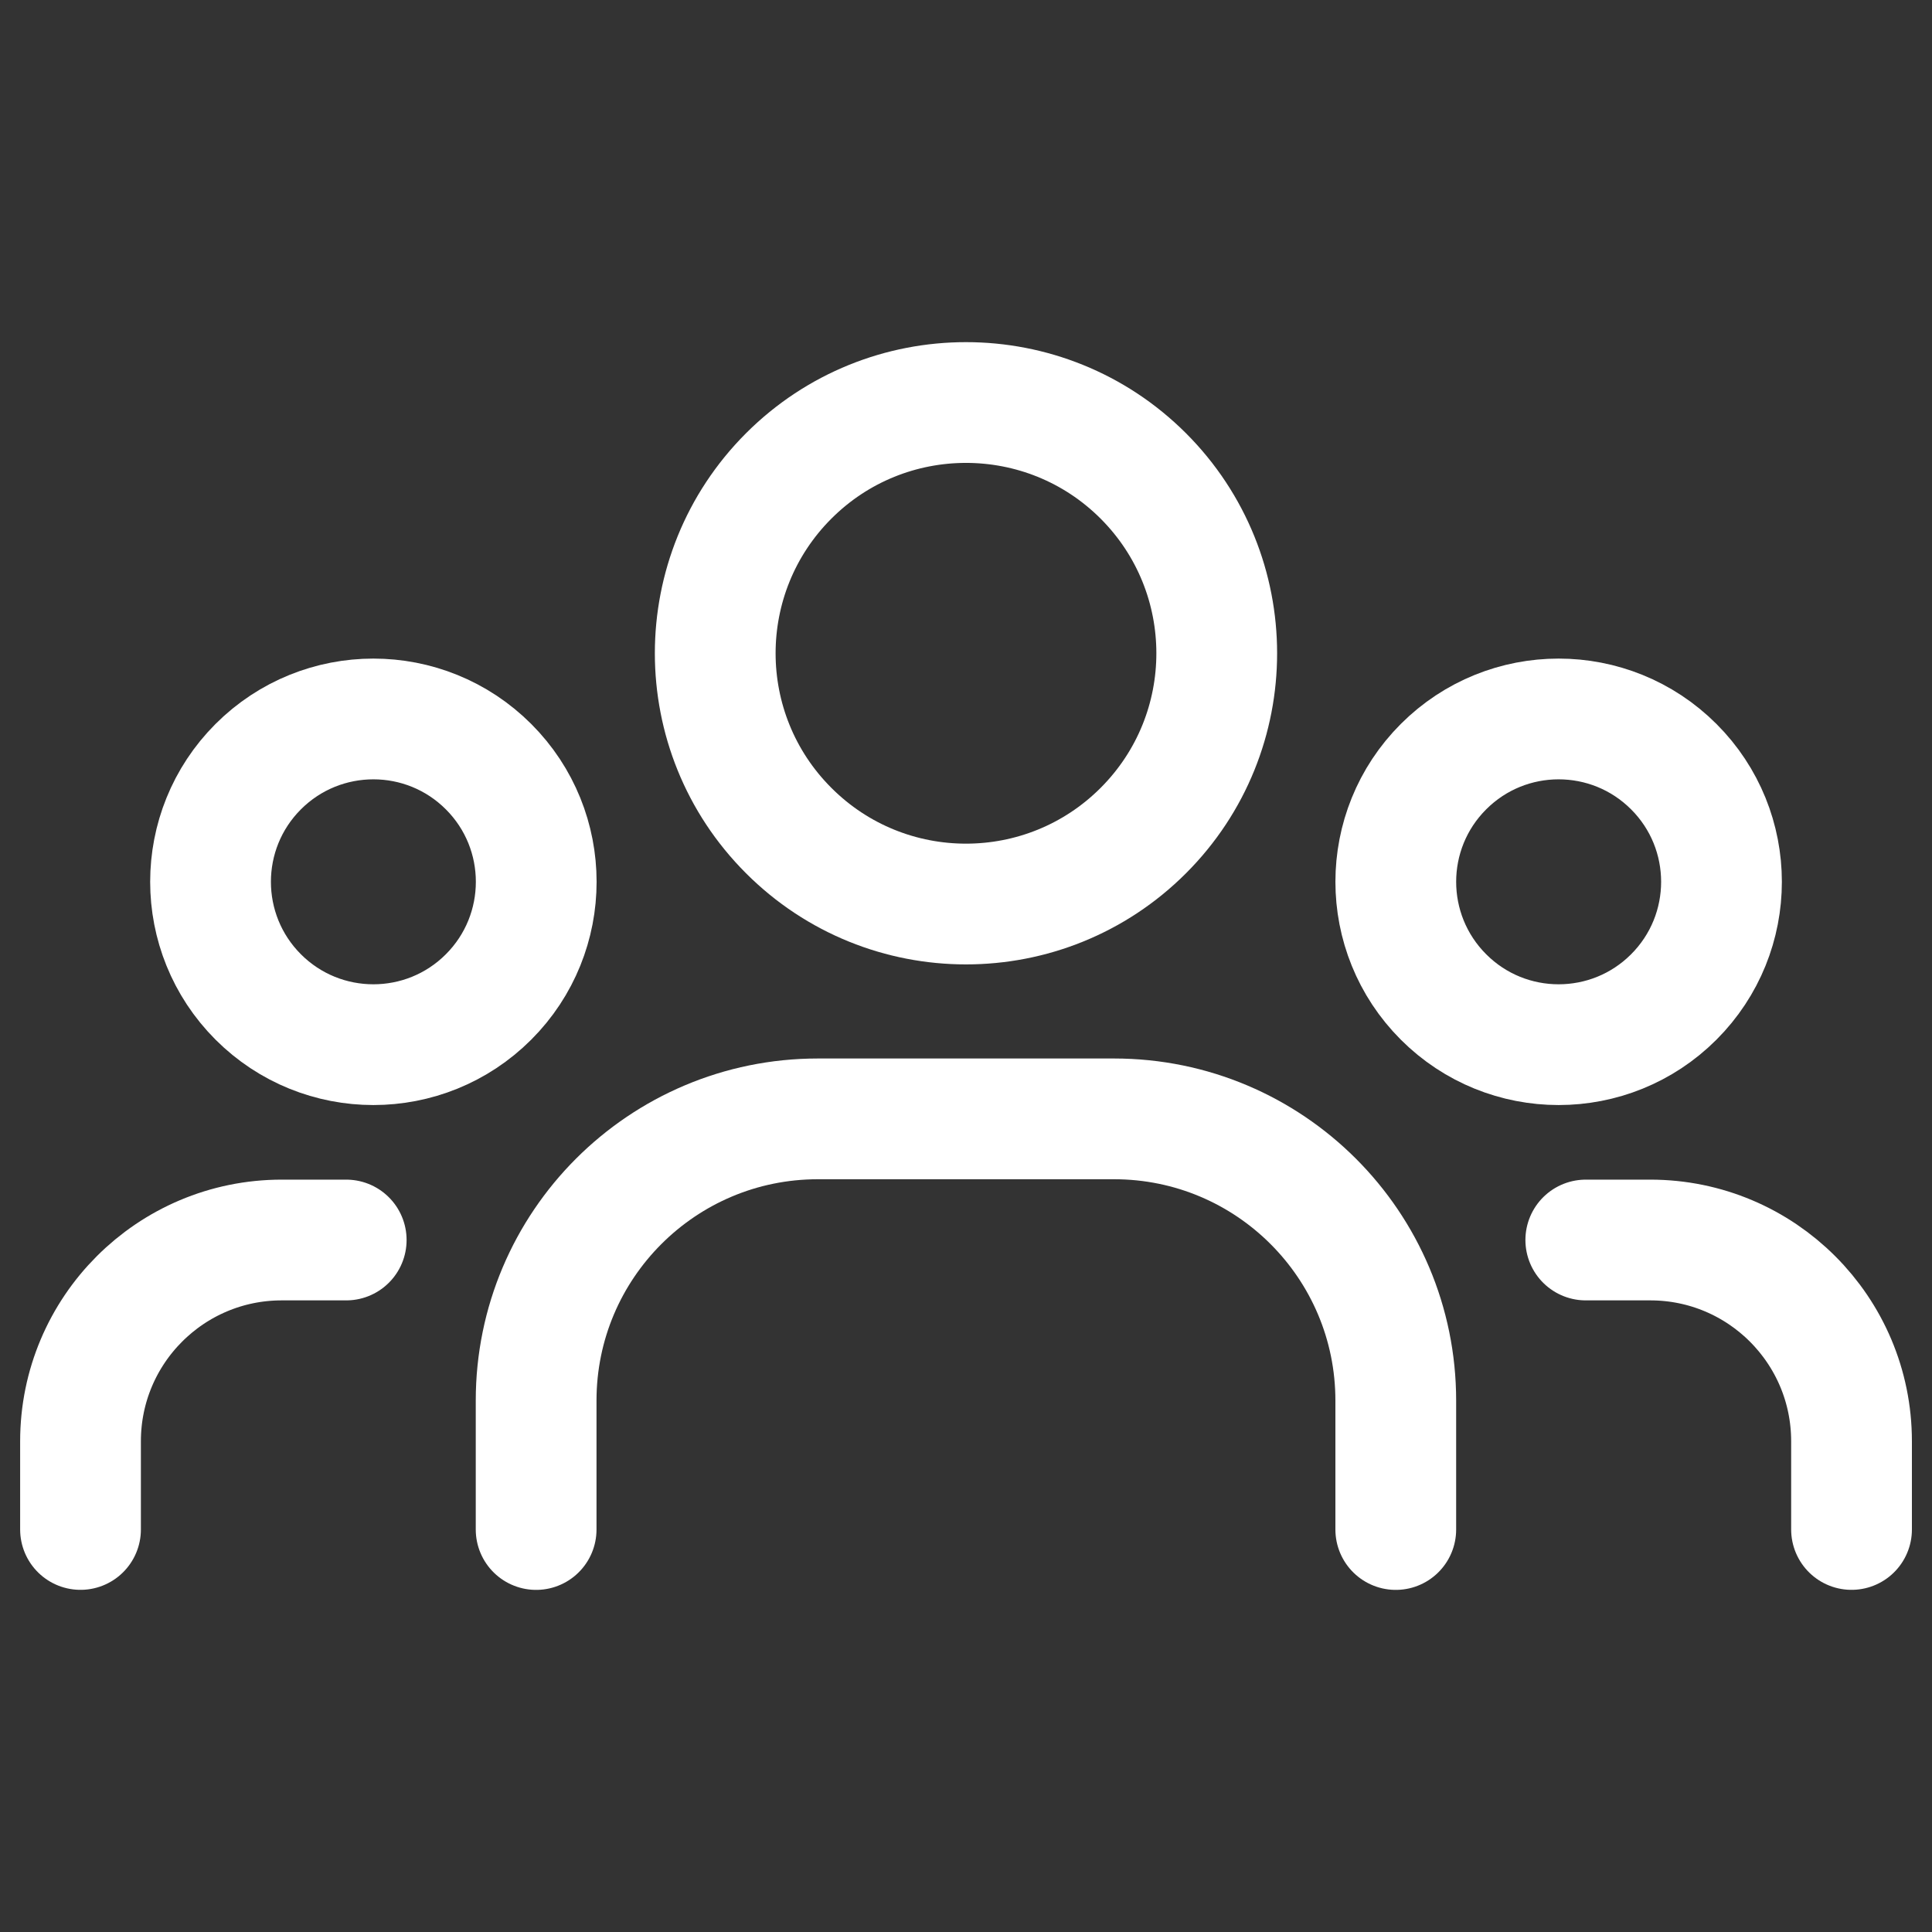 <?xml version="1.0" encoding="UTF-8"?>
<svg xmlns="http://www.w3.org/2000/svg" width="40" height="40" viewBox="0 0 40 40" fill="none">
  <rect x="0" y="0" width="40" height="40" fill="#333333" stroke="none"/>
  <path d="M34.654 15.873C35.971 17.189 35.971 19.324 34.654 20.641C33.337 21.958 31.202 21.958 29.886 20.641C28.569 19.324 28.569 17.189 29.886 15.873C31.202 14.556 33.337 14.556 34.654 15.873" stroke="white" stroke-width="2.5" stroke-linecap="round" stroke-linejoin="round"></path>
  <path d="M23.671 9.854C25.698 11.882 25.698 15.169 23.671 17.196C21.643 19.224 18.356 19.224 16.329 17.196C14.301 15.169 14.301 11.882 16.329 9.854C18.356 7.827 21.643 7.827 23.671 9.854" stroke="white" stroke-width="2.5" stroke-linecap="round" stroke-linejoin="round"></path>
  <path d="M10.115 15.873C11.431 17.189 11.431 19.324 10.115 20.641C8.798 21.958 6.663 21.958 5.346 20.641C4.03 19.324 4.03 17.189 5.346 15.873C6.663 14.556 8.798 14.556 10.115 15.873" stroke="white" stroke-width="2.5" stroke-linecap="round" stroke-linejoin="round"></path>
  <path d="M38.334 31.666V29.84C38.334 27.538 36.469 25.673 34.167 25.673H32.832" stroke="white" stroke-width="2.5" stroke-linecap="round" stroke-linejoin="round"></path>
  <path d="M1.667 31.666V29.84C1.667 27.538 3.531 25.673 5.833 25.673H7.168" stroke="white" stroke-width="2.5" stroke-linecap="round" stroke-linejoin="round"></path>
  <path d="M28.898 31.667V28.998C28.898 25.777 26.287 23.165 23.065 23.165H16.933C13.712 23.165 11.1 25.777 11.1 28.998V31.667" stroke="white" stroke-width="2.5" stroke-linecap="round" stroke-linejoin="round"></path>
</svg>

